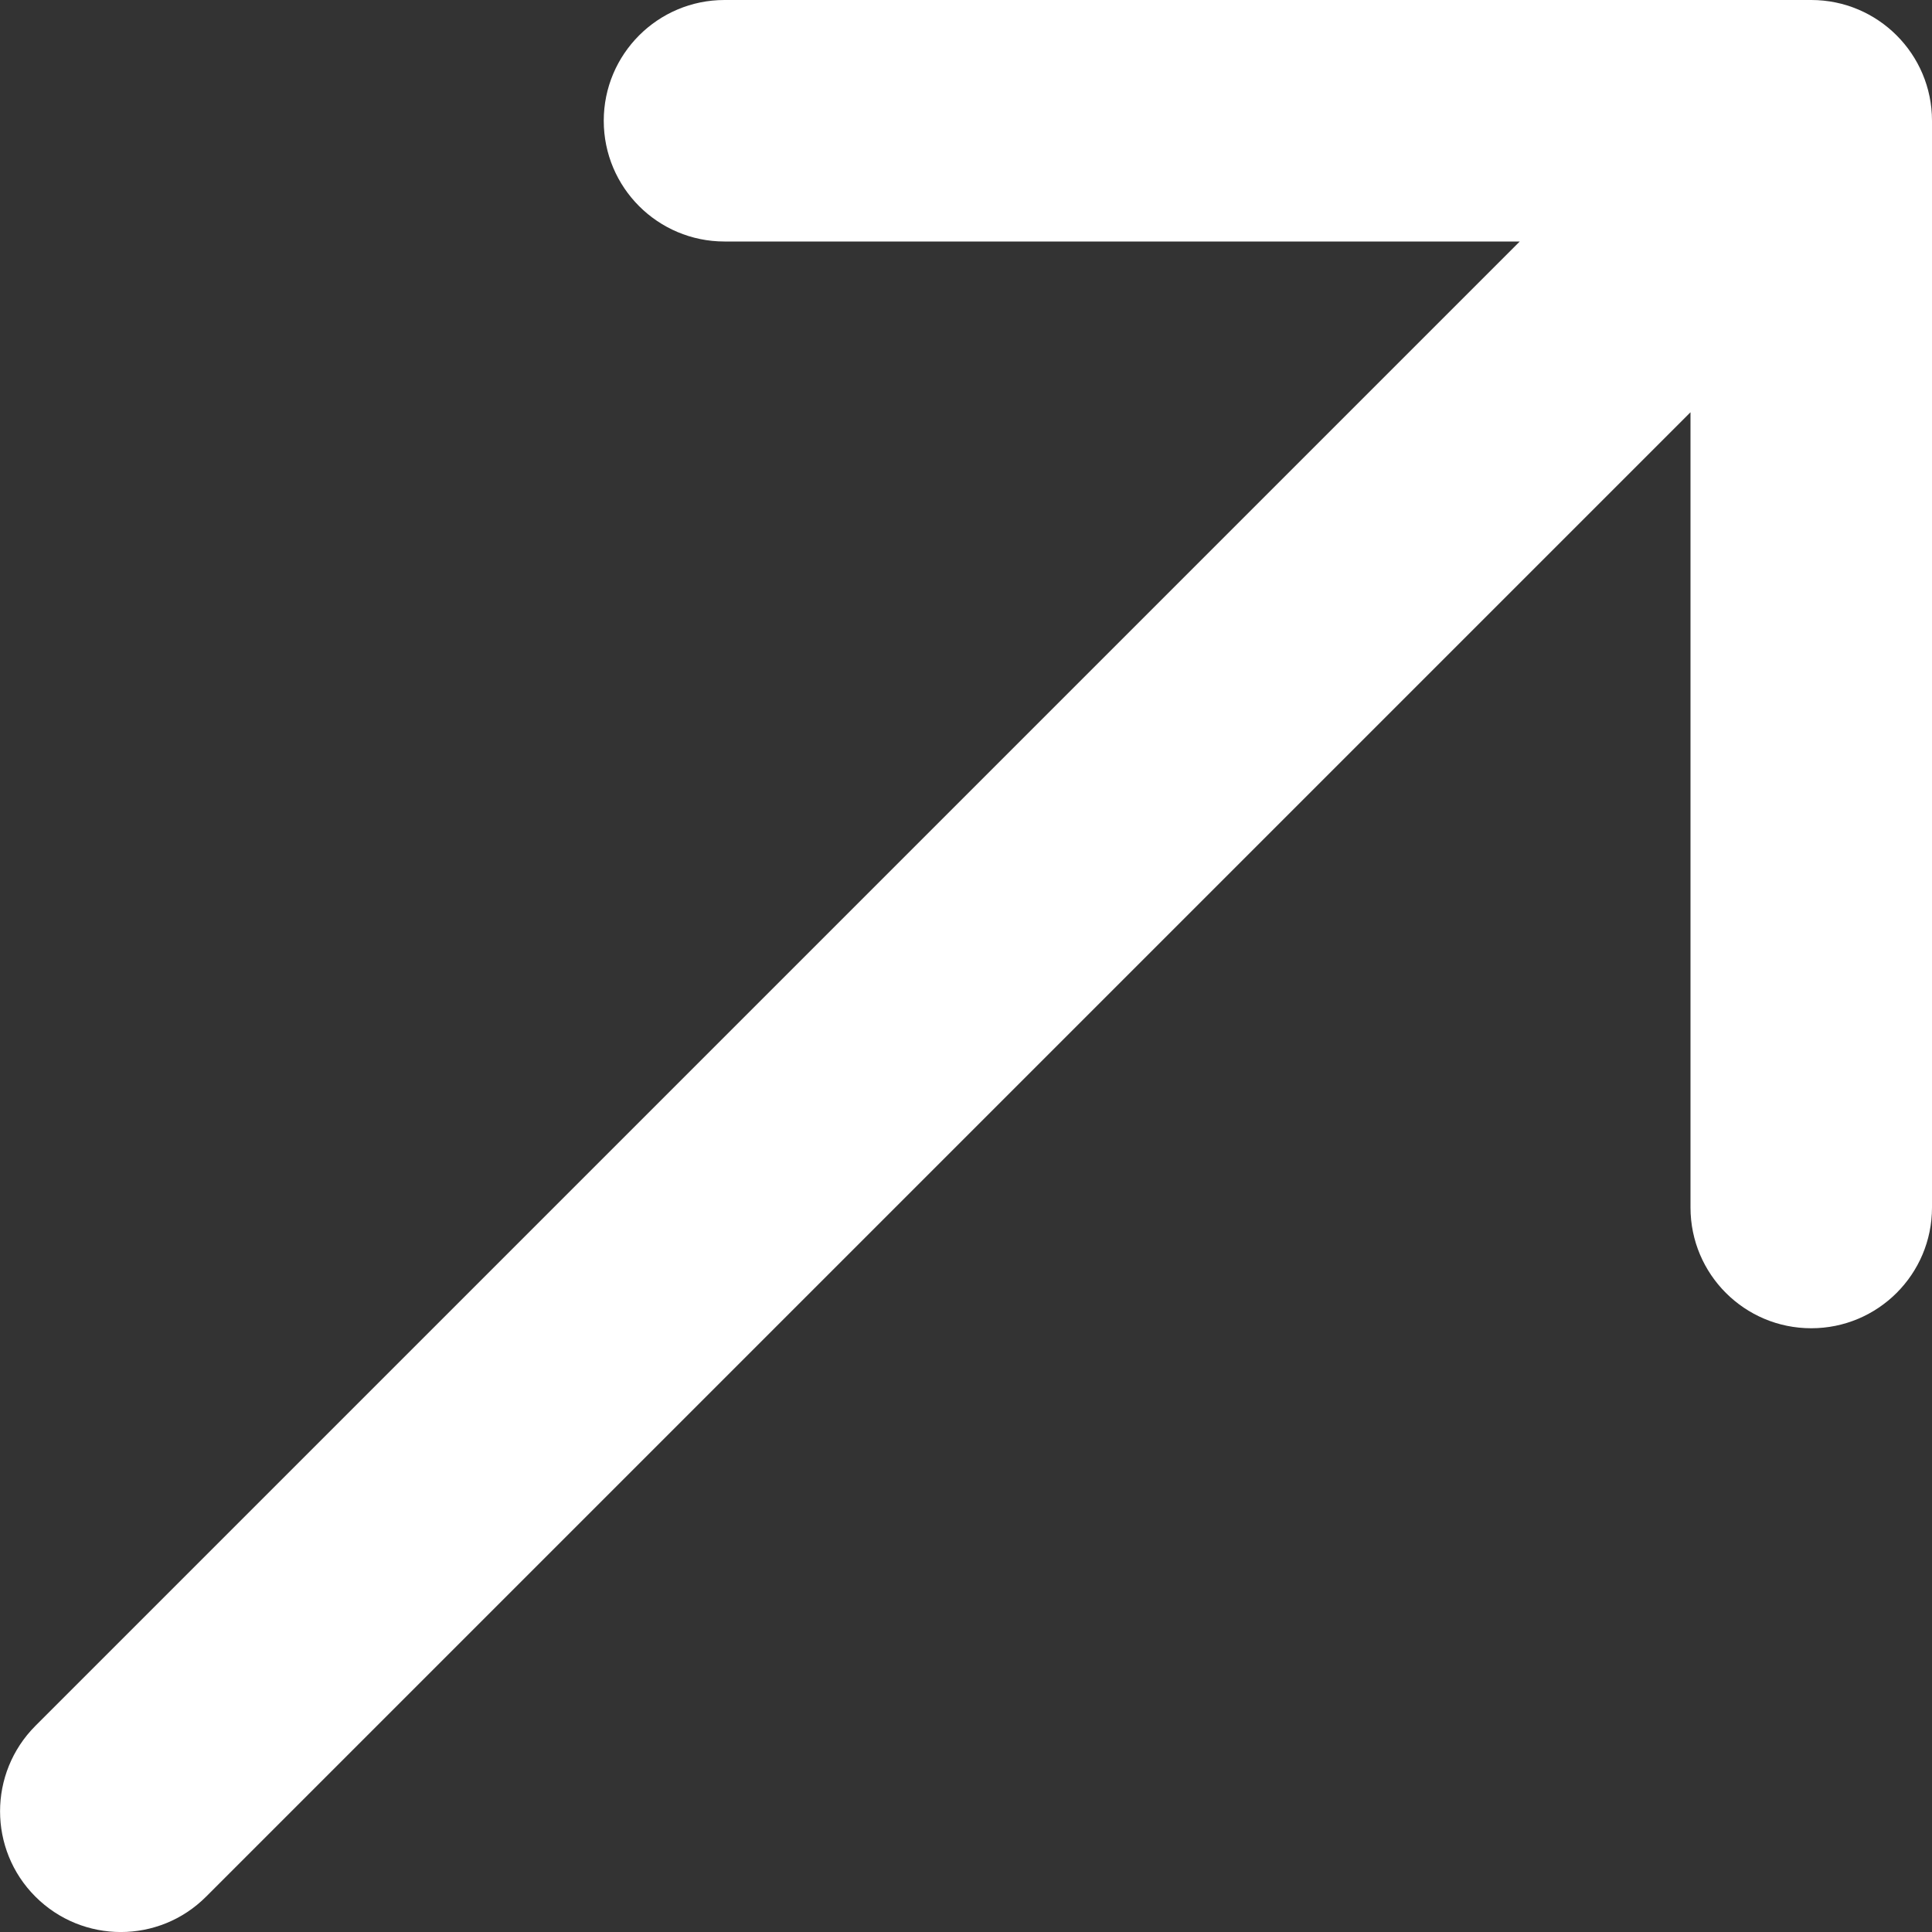 <?xml version="1.0" encoding="UTF-8"?> <svg xmlns="http://www.w3.org/2000/svg" width="16" height="16" viewBox="0 0 16 16" fill="none"><rect x="0" y="0" width="16" height="16" fill="#333333" stroke="none"/> <path fill-rule="evenodd" clip-rule="evenodd" d="M6 0L15 0C15.552 0 16 0.448 16 1L16 10C16 10.553 15.552 11 15 11C14.448 11 14 10.553 14 10L14 3.414L1.707 15.707C1.317 16.098 0.684 16.098 0.293 15.707C-0.097 15.317 -0.097 14.684 0.293 14.293L12.586 2L6 2C5.448 2 5 1.553 5 1C5 0.448 5.448 0 6 0Z" fill="white"></path> </svg> 